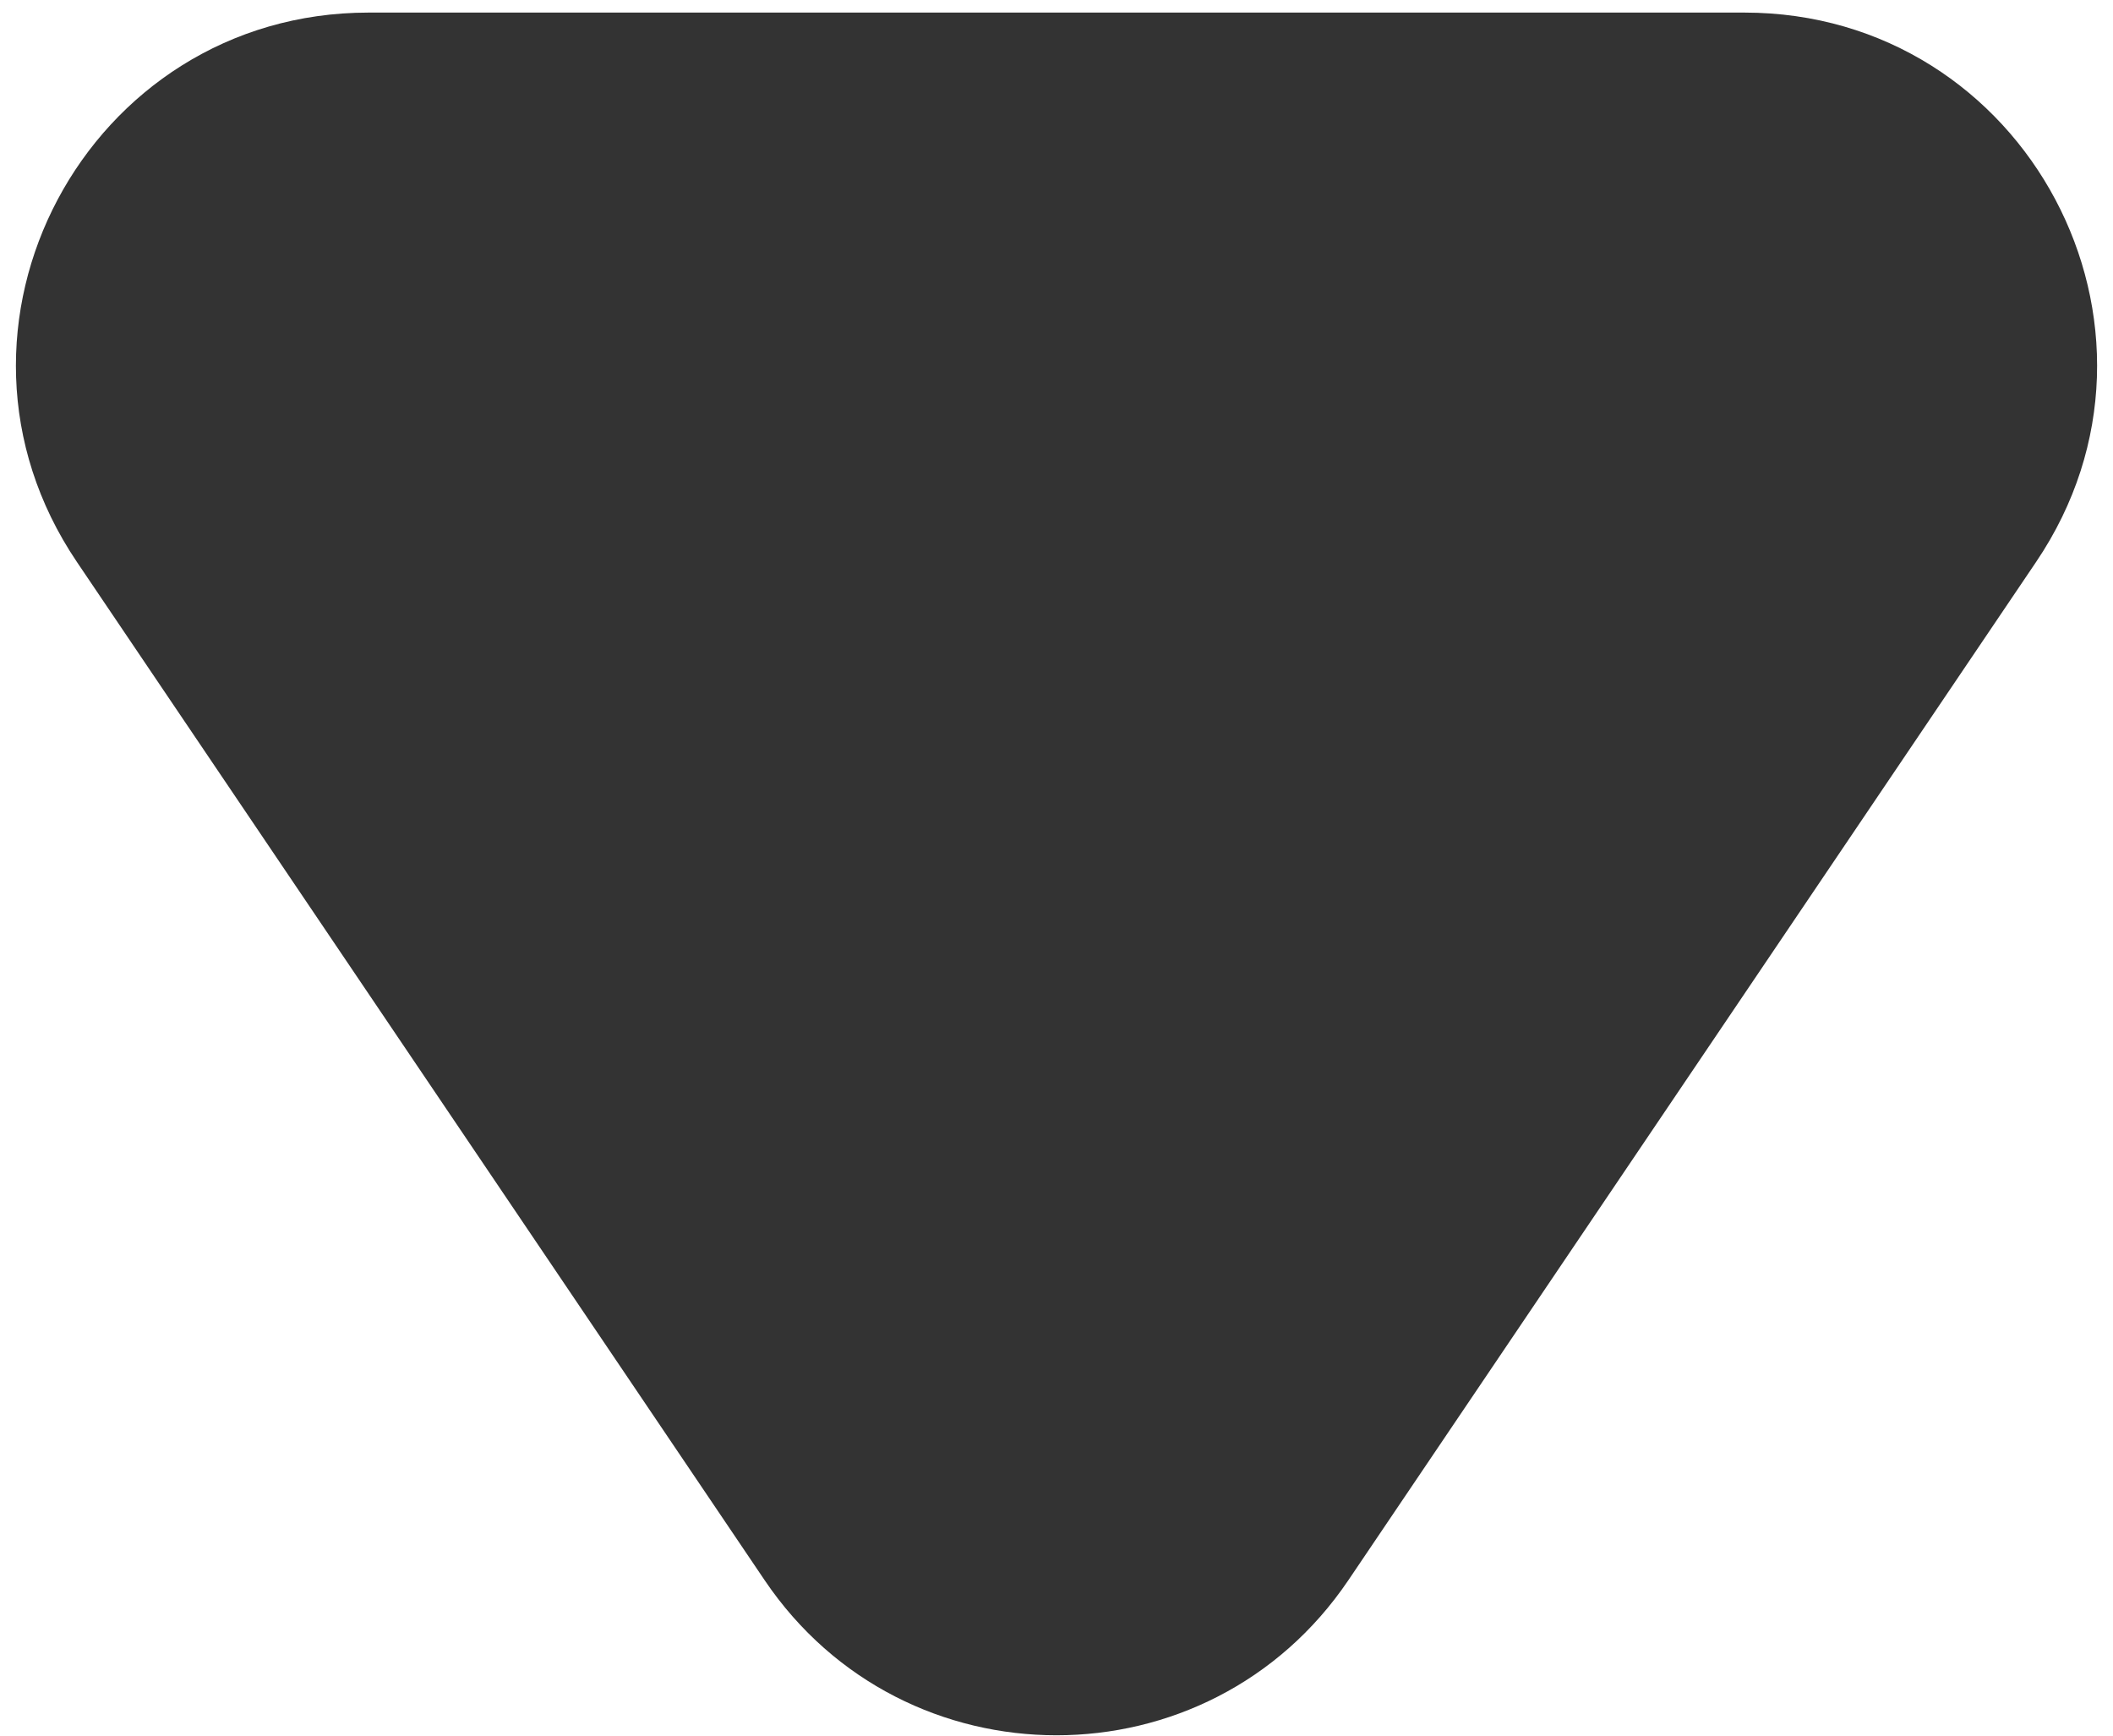 <svg width="84" height="69" viewBox="0 0 84 69" fill="none" xmlns="http://www.w3.org/2000/svg">
<g clip-path="url(#clip0_1196_2)">
<path d="M53.602 62.822C48.051 71.041 35.95 71.041 30.398 62.822L3.054 22.336C-3.225 13.038 3.436 0.5 14.656 0.5H69.344C80.564 0.5 87.226 13.038 80.946 22.336L53.602 62.822Z" fill="black" fill-opacity="0.8"/>
</g>
<defs>
<clipPath id="clip0_1196_2">
<rect width="84" height="69" fill="white"/>
</clipPath>
</defs>
</svg>
